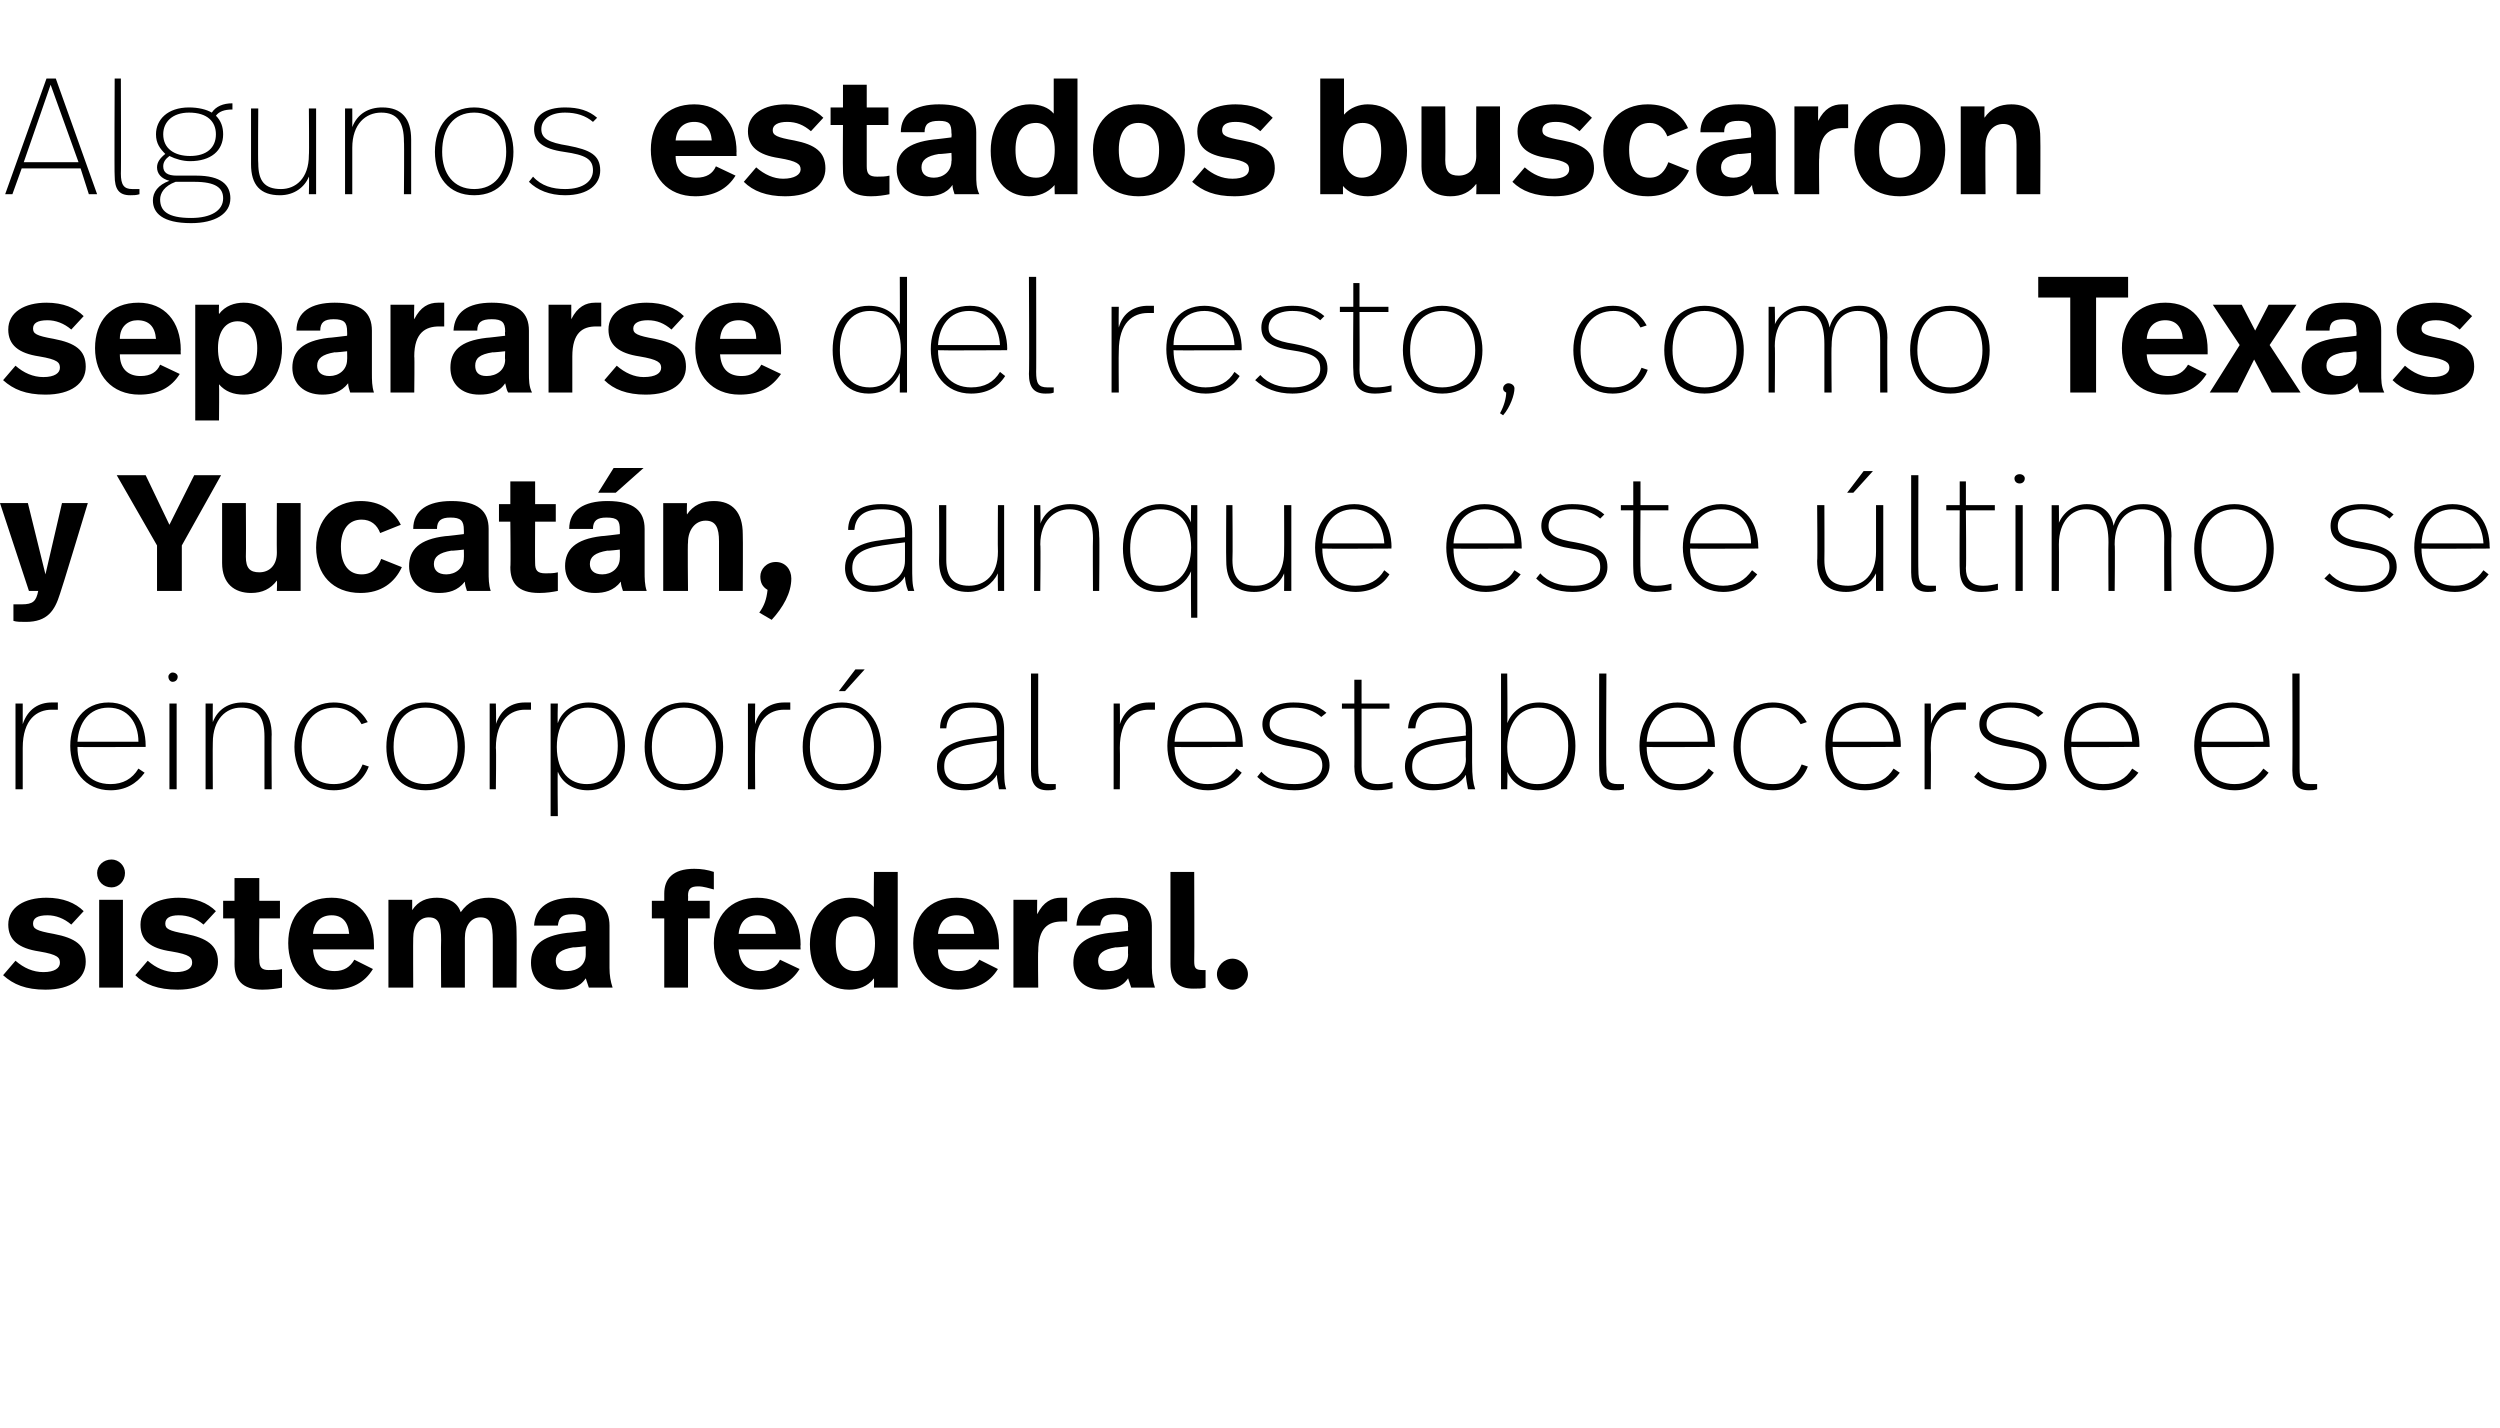 <?xml version="1.0" standalone="no"?><!DOCTYPE svg PUBLIC "-//W3C//DTD SVG 1.1//EN" "http://www.w3.org/Graphics/SVG/1.1/DTD/svg11.dtd"><svg xmlns="http://www.w3.org/2000/svg" version="1.1" width="242px" height="138.2px" viewBox="0 -6 242 138.2" style="top:-6px"><desc>Algunos estados buscaron separarse del resto, como Texas y Yucatán, aunque este último se reincorporó al restablecers</desc><defs/><g id="Polygon7465"><path d="m8.1 82.2l-1.2 1.3c-.7-.6-1.5-.9-2.3-.9c-1 0-1.4.3-1.4.8c0 .5.3.7 2 1c2.1.4 3.1 1.1 3.1 2.7c0 1.6-1.4 2.7-3.9 2.7c-1.9 0-3.1-.5-4.1-1.4L1.5 87c.8.7 1.7 1.1 2.7 1.1c1.1 0 1.6-.4 1.6-.9c0-.5-.2-.8-2-1.1c-2-.3-3-1.1-3-2.6c0-1.7 1.6-2.6 3.7-2.6c1.6 0 2.8.5 3.6 1.3zm4-3.7c0 .8-.6 1.4-1.3 1.4c-.8 0-1.4-.6-1.4-1.4c0-.7.6-1.3 1.4-1.3c.7 0 1.3.6 1.3 1.3zm-.2 11.1H9.6v-8.5h2.3v8.5zm9-7.4l-1.2 1.3c-.7-.6-1.5-.9-2.4-.9c-.9 0-1.3.3-1.3.8c0 .5.3.7 2 1c2 .4 3.1 1.1 3.1 2.7c0 1.6-1.4 2.7-3.9 2.7c-1.9 0-3.2-.5-4.1-1.4l1.2-1.4c.8.7 1.7 1.1 2.7 1.1c1.1 0 1.6-.4 1.6-.9c0-.5-.2-.8-2-1.1c-2.1-.3-3-1.1-3-2.6c0-1.7 1.6-2.6 3.7-2.6c1.6 0 2.8.5 3.6 1.3zm4.2-1h2v1.7h-2s-.04 4 0 4c0 .7.2 1 .9 1c.5 0 .9 0 1.3-.1v1.8c-.5.1-1.2.2-1.9.2c-2 0-2.7-1-2.7-2.5c.02-.04 0-4.4 0-4.4h-1.1v-1.7h1.1V79h2.4v2.2zm11.1 4.3v.4h-5.9c.1 1.4.8 2.1 2.1 2.1c.9 0 1.5-.4 1.9-1.1l1.8.9c-.8 1.3-2 2-3.9 2c-2.7 0-4.3-1.9-4.3-4.5c0-2.6 1.5-4.4 4.2-4.4c2.6 0 4.1 1.8 4.1 4.6zm-5.9-1.1h3.5c-.1-1.2-.7-1.8-1.7-1.8c-1 0-1.7.6-1.8 1.8zm19.7-.3c.03.03 0 5.5 0 5.5h-2.3V85c0-1.5-.2-2.2-1.2-2.2c-.9 0-1.5.8-1.5 2v4.8h-2.3s-.03-4.62 0-4.6c0-1.5-.2-2.2-1.2-2.2c-.9 0-1.5.8-1.5 2c-.02.05 0 4.8 0 4.8h-2.4v-8.5h2.3v1c.6-.9 1.4-1.2 2.4-1.2c1.2 0 2 .5 2.3 1.4c.7-1 1.6-1.4 2.7-1.4c1.8 0 2.7 1.1 2.7 3.2zm9-.5v4.1c0 .7.1 1.3.3 1.9H57l-.3-.9c-.6.9-1.5 1.1-2.5 1.1c-1.8 0-2.8-1.1-2.8-2.6c0-1.6 1-2.6 3.5-2.9c.01.02 1.8-.2 1.8-.2v-.4c0-.9-.3-1.2-1.3-1.2c-1 0-1.3.3-1.4 1.1h-2.3c.1-1.8 1.5-2.7 3.8-2.7c2.5 0 3.5 1 3.5 2.7zm-3.5 2.1c-1.2.2-1.7.6-1.7 1.3c0 .6.3 1 1.1 1c1 0 1.8-.6 1.8-1.6v-.8s-1.21.14-1.2.1zm13.6-7.3v1.7c-.4-.1-1-.3-1.5-.3c-.7 0-1 .2-1 .9c.02-.04 0 .5 0 .5h2.1v1.7h-2.1v6.7h-2.3v-6.7h-1.2v-1.7h1.2v-.7c0-1.4.8-2.4 2.9-2.4c.7 0 1.3.1 1.9.3zm8.4 7.1c-.04-.04 0 .4 0 .4h-6c.1 1.4.9 2.1 2.1 2.1c.9 0 1.6-.4 1.9-1.1l1.9.9c-.8 1.3-2.1 2-3.9 2c-2.7 0-4.4-1.9-4.4-4.5c0-2.6 1.6-4.4 4.2-4.4c2.6 0 4.2 1.8 4.2 4.6zm-6-1.1h3.6c-.1-1.2-.7-1.8-1.8-1.8c-1 0-1.7.6-1.8 1.8zm15.4 5.2h-2.3s.02-.93 0-.9c-.6.8-1.5 1.1-2.4 1.1c-2.3 0-3.8-1.8-3.8-4.4c0-2.7 1.7-4.5 3.8-4.5c1.1 0 1.8.3 2.4.9c-.04.04 0-3.4 0-3.4h2.3v11.2zm-6-4.3c0 1.8.7 2.7 1.9 2.7c1.2 0 1.9-.9 1.9-2.7c0-1.7-.8-2.6-1.9-2.6c-1.2 0-1.9.9-1.9 2.6zm15.8.2v.4h-5.9c0 1.4.8 2.1 2 2.1c1 0 1.6-.4 2-1.1l1.8.9c-.8 1.3-2.1 2-3.9 2c-2.7 0-4.3-1.9-4.3-4.5c0-2.6 1.5-4.4 4.2-4.4c2.6 0 4.1 1.8 4.1 4.6zm-5.9-1.1h3.5c-.1-1.2-.7-1.8-1.7-1.8c-1 0-1.7.6-1.8 1.8zm12.5-3.5v2.3h-.5c-1.3 0-2.3.6-2.3 2.9c-.04-.02 0 3.5 0 3.5h-2.4v-8.5h2.3s-.02 1.38 0 1.4c.6-1.2 1.4-1.6 2.3-1.6h.6zm8.2 2.7v4.1c0 .7.1 1.3.3 1.9h-2.3l-.3-.9c-.6.9-1.5 1.1-2.5 1.1c-1.8 0-2.8-1.1-2.8-2.6c0-1.6 1-2.6 3.5-2.9c.01.02 1.8-.2 1.8-.2c0 0-.02-.39 0-.4c0-.9-.3-1.2-1.3-1.2c-1 0-1.3.3-1.4 1.1h-2.3c.1-1.8 1.5-2.7 3.8-2.7c2.5 0 3.5 1 3.5 2.7zm-3.5 2.1c-1.2.2-1.7.6-1.7 1.3c0 .6.3 1 1.1 1c1 0 1.8-.6 1.8-1.6c-.02.02 0-.8 0-.8c0 0-1.22.14-1.2.1zm7.6 1.3c0 .7.1.9.8.9h.3v1.7c-.3.1-.7.1-1.2.1c-1.4 0-2.2-.7-2.2-2.4v-8.9h2.3s.03 8.59 0 8.6zm5.2 1.3c0 .8-.7 1.5-1.5 1.5c-.8 0-1.5-.7-1.5-1.5c0-.8.7-1.5 1.5-1.5c.8 0 1.5.7 1.5 1.5z" stroke="none" fill="#000"/></g><g id="Polygon7464"><path d="m5.6 62v.7h-.6c-1.4 0-2.8.9-2.8 3.7v4h-.7v-8.3h.7v2C2.7 62.6 3.8 62 5 62h.6zm8.5 4.2v.1s-6.6.04-6.6 0c0 2.1 1.1 3.6 3.2 3.6c1.2 0 2.1-.5 2.7-1.5l.6.4c-.8 1.1-1.9 1.7-3.3 1.7c-2.5 0-3.9-2-3.9-4.3c0-2.3 1.3-4.2 3.7-4.2c2.4 0 3.6 1.9 3.6 4.2zm-6.6-.4h5.9c0-1.8-1-3.3-2.9-3.3c-1.9 0-2.9 1.5-3 3.3zm9.7-6.3c0 .3-.2.5-.5.5c-.2 0-.4-.2-.4-.5c0-.2.2-.4.4-.4c.3 0 .5.2.5.4zm-.1 10.9h-.7v-8.3h.7v8.3zm9.2-5.3c-.03-.03 0 5.3 0 5.3h-.7v-5.1c0-1.8-.6-2.8-2.3-2.8c-1.4 0-2.7 1.1-2.7 3.4c-.02-.01 0 4.5 0 4.5h-.7v-8.3h.7s-.02 1.77 0 1.8c.5-1.3 1.6-1.9 2.9-1.9c1.8 0 2.8 1.1 2.8 3.1zm9.3-1.2l-.6.2c-.5-.9-1.4-1.6-2.6-1.6c-2 0-3.2 1.5-3.2 3.8c0 2.1 1.1 3.6 3.1 3.6c1.6 0 2.4-.9 2.8-1.9l.6.2c-.5 1.3-1.6 2.3-3.4 2.3c-2.4 0-3.8-1.9-3.8-4.2c0-2.5 1.5-4.3 3.8-4.3c1.6 0 2.7.8 3.3 1.9zm9.4 2.4c0 2.4-1.3 4.2-3.8 4.2c-2.5 0-3.8-1.8-3.8-4.2c0-2.5 1.4-4.3 3.8-4.3c2.4 0 3.8 1.9 3.8 4.3zm-6.9 0c0 2.1 1.1 3.6 3.1 3.6c2 0 3.1-1.5 3.1-3.6c0-2.2-1.1-3.8-3.1-3.8c-2 0-3.1 1.5-3.1 3.8zM51.4 62v.7h-.6c-1.3 0-2.8.9-2.8 3.7c.05.03 0 4 0 4h-.6v-8.3h.6s.05 2.01 0 2c.5-1.5 1.6-2.1 2.8-2.1h.6zm9.1 4.2c0 2.5-1.3 4.3-3.6 4.3c-1.5 0-2.5-.8-2.9-1.8c-.05-.03 0 4.3 0 4.3h-.7V62.1h.7s-.05 1.88 0 1.9c.3-1 1.4-2 3-2c2.2 0 3.5 1.7 3.5 4.2zm-6.6.1c0 2.5 1.3 3.6 2.9 3.6c1.9 0 3-1.5 3-3.7c0-2.2-1-3.7-2.9-3.7c-1.7 0-3 1.4-3 3.8zm16.1 0c0 2.4-1.3 4.2-3.8 4.2c-2.4 0-3.8-1.8-3.8-4.2c0-2.5 1.4-4.3 3.8-4.3c2.4 0 3.8 1.9 3.8 4.3zm-6.9 0c0 2.1 1.1 3.6 3.1 3.6c2.1 0 3.1-1.5 3.1-3.6c0-2.2-1.1-3.8-3.1-3.8c-1.9 0-3.1 1.5-3.1 3.8zM76.5 62v.7h-.6c-1.4 0-2.8.9-2.8 3.7c-.03.03 0 4 0 4h-.7v-8.3h.7s-.03 2.01 0 2c.4-1.5 1.6-2.1 2.8-2.1h.6zm5.3-1.1h-.6l1.6-2.1h.9l-1.9 2.1zm3.5 5.4c0 2.4-1.3 4.2-3.8 4.2c-2.5 0-3.8-1.8-3.8-4.2c0-2.5 1.4-4.3 3.8-4.3c2.4 0 3.8 1.9 3.8 4.3zm-6.9 0c0 2.1 1.1 3.6 3.1 3.6c2 0 3.1-1.5 3.1-3.6c0-2.2-1.1-3.8-3.1-3.8c-2 0-3.1 1.5-3.1 3.8zm18.8-1.6v3.1c0 1.4 0 2 .2 2.6h-.7c-.1-.5-.2-1.1-.2-1.4c-.4.7-1.4 1.5-3.1 1.5c-1.9 0-2.7-1-2.7-2.3c0-1.5 1-2.4 3.4-2.7c-.01-.03 2.4-.3 2.4-.3v-.4c0-1.5-.4-2.3-2.4-2.3c-1.8 0-2.4.9-2.5 2h-.6c0-1.5 1-2.5 3.2-2.5c2.4 0 3 1 3 2.7zM94.3 66c-2.1.3-2.9.9-2.9 2.2c0 1 .6 1.7 2.1 1.7c1.8 0 3-1 3-2.4c-.01-.01 0-1.8 0-1.8c0 0-2.21.28-2.2.3zm6.2 2.4c0 1.1.2 1.5 1.1 1.5h.6v.5c-.3.1-.5.1-.8.1c-1.1 0-1.6-.6-1.6-1.9v-9.4h.7s-.02 9.25 0 9.2zm11.3-6.4v.7h-.6c-1.4 0-2.8.9-2.8 3.7c.03.03 0 4 0 4h-.6v-8.3h.6s.03 2.01 0 2c.5-1.5 1.6-2.1 2.8-2.1h.6zm8.5 4.2c.03-.04 0 .1 0 .1c0 0-6.57.04-6.6 0c0 2.1 1.2 3.6 3.2 3.6c1.2 0 2.1-.5 2.8-1.5l.5.4c-.8 1.1-1.9 1.7-3.3 1.7c-2.5 0-3.9-2-3.9-4.3c0-2.3 1.3-4.2 3.7-4.2c2.4 0 3.6 1.9 3.6 4.2zm-6.6-.4h5.9c0-1.8-1-3.3-2.9-3.3c-1.9 0-2.9 1.5-3 3.3zm14.7-2.8l-.5.4c-.7-.6-1.5-.9-2.7-.9c-1.5 0-2.3.7-2.3 1.6c0 .9.7 1.3 2.6 1.6c2.1.4 3.2.9 3.2 2.4c0 1.3-1.2 2.4-3.4 2.4c-1.5 0-2.8-.5-3.6-1.3l.4-.5c.8.9 1.9 1.2 3.2 1.2c1.8 0 2.7-.8 2.7-1.8c0-1.1-.8-1.5-2.8-1.8c-2.1-.3-3-1-3-2.2c0-1.3 1.2-2.1 3-2.1c1.4 0 2.4.3 3.2 1zm3.4-.9h2.7v.5h-2.7v5.6c0 1 .3 1.7 1.6 1.7c.5 0 1-.1 1.4-.2v.6c-.4.1-.9.2-1.5.2c-1.7 0-2.2-1-2.2-2.3c.02.04 0-5.6 0-5.6h-1.2v-.5h1.2v-2.3h.7v2.3zm10.7 2.6v3.1c0 1.4.1 2 .3 2.6h-.7c-.1-.5-.2-1.1-.2-1.4c-.4.7-1.4 1.5-3.2 1.5c-1.8 0-2.7-1-2.7-2.3c0-1.5 1.1-2.4 3.5-2.7c-.03-.03 2.4-.3 2.4-.3c0 0-.03-.42 0-.4c0-1.5-.4-2.3-2.4-2.3c-1.8 0-2.4.9-2.5 2h-.7c.1-1.5 1.1-2.5 3.2-2.5c2.4 0 3 1 3 2.7zm-2.8 1.3c-2.1.3-3 .9-3 2.2c0 1 .6 1.7 2.2 1.7c1.8 0 3-1 3-2.4c-.03-.01 0-1.8 0-1.8c0 0-2.24.28-2.2.3zm6.2-2c.4-1 1.4-2 3.1-2c2.2 0 3.5 1.7 3.5 4.2c0 2.5-1.3 4.3-3.6 4.3c-1.7 0-2.6-.9-3-1.8c.05-.04 0 1.7 0 1.7h-.6V59.2h.6s.05 4.8 0 4.8zm0 2.3c0 2.5 1.3 3.6 2.9 3.6c1.9 0 3-1.5 3-3.7c0-2.2-1-3.7-2.9-3.7c-1.8 0-3 1.5-3 3.8zm9.6 2.1c0 1.1.2 1.5 1.1 1.5h.6v.5c-.3.1-.5.1-.9.1c-1.1 0-1.5-.6-1.5-1.9c-.02-.04 0-9.4 0-9.4h.7s-.05 9.25 0 9.2zm10.5-2.2c.03-.04 0 .1 0 .1c0 0-6.58.04-6.6 0c0 2.1 1.2 3.6 3.2 3.6c1.2 0 2.1-.5 2.8-1.5l.5.4c-.8 1.1-1.9 1.7-3.3 1.7c-2.5 0-3.9-2-3.9-4.3c0-2.3 1.3-4.2 3.7-4.2c2.4 0 3.6 1.9 3.6 4.2zm-6.6-.4h5.9c0-1.8-1-3.3-2.9-3.3c-1.9 0-2.9 1.5-3 3.3zm15.5-1.9l-.6.2c-.5-.9-1.4-1.6-2.6-1.6c-2 0-3.2 1.5-3.2 3.8c0 2.1 1.1 3.6 3.1 3.6c1.6 0 2.4-.9 2.8-1.9l.6.2c-.5 1.3-1.6 2.3-3.4 2.3c-2.4 0-3.8-1.9-3.8-4.2c0-2.5 1.5-4.3 3.8-4.3c1.6 0 2.7.8 3.3 1.9zm9.1 2.3c-.02-.04 0 .1 0 .1c0 0-6.63.04-6.6 0c0 2.1 1.1 3.6 3.1 3.6c1.3 0 2.2-.5 2.8-1.5l.6.4c-.8 1.1-1.9 1.7-3.4 1.7c-2.5 0-3.8-2-3.8-4.3c0-2.3 1.2-4.2 3.7-4.2c2.3 0 3.6 1.9 3.6 4.2zm-6.6-.4h5.9c-.1-1.8-1-3.3-2.9-3.3c-2 0-3 1.5-3 3.3zm12.9-3.8v.7h-.6c-1.4 0-2.8.9-2.8 3.7c.04.03 0 4 0 4h-.6v-8.3h.6s.04 2.01 0 2c.5-1.5 1.6-2.1 2.8-2.1h.6zm7.5 1l-.5.4c-.7-.6-1.6-.9-2.7-.9c-1.5 0-2.3.7-2.3 1.6c0 .9.7 1.3 2.6 1.6c2.1.4 3.2.9 3.2 2.4c0 1.3-1.2 2.4-3.4 2.4c-1.6 0-2.8-.5-3.6-1.3l.4-.5c.8.9 1.9 1.2 3.2 1.2c1.8 0 2.7-.8 2.7-1.8c0-1.1-.8-1.5-2.8-1.8c-2.1-.3-3-1-3-2.2c0-1.3 1.2-2.1 3-2.1c1.4 0 2.4.3 3.2 1zm9.3 3.2c-.02-.04 0 .1 0 .1c0 0-6.62.04-6.6 0c0 2.1 1.1 3.6 3.1 3.6c1.3 0 2.2-.5 2.8-1.5l.6.4c-.8 1.1-1.9 1.7-3.4 1.7c-2.5 0-3.8-2-3.8-4.3c0-2.3 1.2-4.2 3.7-4.2c2.4 0 3.6 1.9 3.6 4.2zm-6.6-.4h5.9c-.1-1.8-1-3.3-2.9-3.3c-2 0-3 1.5-3 3.3zm19.2.4c.04-.04 0 .1 0 .1c0 0-6.57.04-6.6 0c0 2.1 1.2 3.6 3.2 3.6c1.2 0 2.1-.5 2.8-1.5l.5.4c-.8 1.1-1.9 1.7-3.3 1.7c-2.5 0-3.9-2-3.9-4.3c0-2.3 1.3-4.2 3.7-4.2c2.4 0 3.6 1.9 3.6 4.2zm-6.6-.4h6c-.1-1.8-1.1-3.3-3-3.3c-1.9 0-2.9 1.5-3 3.3zm9.5 2.6c0 1.1.2 1.5 1.1 1.5h.6v.5c-.3.1-.5.1-.8.1c-1.1 0-1.6-.6-1.6-1.9c.03-.04 0-9.4 0-9.4h.7v9.2z" stroke="none" fill="#000"/></g><g id="Polygon7463"><path d="m5.8 51.5c-.5 1.6-1.2 2.7-3.3 2.7c-.5 0-.9 0-1.2-.1v-1.6h.8c1.1 0 1.4-.3 1.6-1.3h-.9L0 42.7h2.7l1.7 6.9L6 42.7h2.5s-2.66 8.8-2.7 8.8zm11.8-4.7v4.4h-2.4v-4.4L11.3 40h2.8l2.3 4.8l2.4-4.8h2.6l-3.8 6.8zm11.5 4.4h-2.3s.04-1.01 0-1c-.6.8-1.4 1.2-2.5 1.2c-1.6 0-2.8-.9-2.8-2.9v-5.8h2.3s.03 5.22 0 5.2c0 1.1.4 1.5 1.3 1.5c1 0 1.7-.7 1.7-1.9c-.02-.01 0-4.8 0-4.8h2.3v8.5zm9.7-6.4l-2 .8c-.3-.8-.9-1.3-1.8-1.3c-1.2 0-2 .9-2 2.6c0 1.8.8 2.7 2 2.7c1.1 0 1.6-.7 1.9-1.5l2 .8c-.7 1.5-2 2.5-4 2.5c-2.7 0-4.3-1.8-4.3-4.4c0-2.7 1.7-4.5 4.3-4.5c1.9 0 3.2.9 3.9 2.3zm8.5.4v4.1c0 .7 0 1.3.2 1.9h-2.3c-.1-.3-.2-.6-.2-.9c-.7.9-1.6 1.1-2.5 1.1c-1.8 0-2.9-1.1-2.9-2.6c0-1.6 1-2.6 3.5-2.9c.04.02 1.8-.2 1.8-.2c0 0 .02-.39 0-.4c0-.9-.3-1.2-1.3-1.2c-.9 0-1.3.3-1.3 1.1H40c0-1.8 1.4-2.7 3.7-2.7c2.6 0 3.6 1 3.6 2.7zm-3.6 2.1c-1.2.2-1.7.6-1.7 1.3c0 .6.4 1 1.2 1c.9 0 1.7-.6 1.7-1.6c.02.02 0-.8 0-.8c0 0-1.18.14-1.2.1zm8.1-4.5h2v1.7h-2s-.02 4 0 4c0 .7.2 1 1 1c.4 0 .8 0 1.2-.1v1.8c-.5.1-1.1.2-1.8.2c-2.1 0-2.8-1-2.8-2.5c.05-.04 0-4.4 0-4.4h-1.1v-1.7h1.1v-2.2h2.4v2.2zm7.8-1.1h-1.7l1.5-2.4h2.9l-2.7 2.4zm2.8 3.5v4.1c0 .7 0 1.3.2 1.9h-2.3c-.1-.3-.2-.6-.2-.9c-.7.9-1.6 1.1-2.5 1.1c-1.8 0-2.9-1.1-2.9-2.6c0-1.6 1-2.6 3.5-2.9c.05.02 1.8-.2 1.8-.2c0 0 .02-.39 0-.4c0-.9-.2-1.2-1.3-1.2c-.9 0-1.3.3-1.3 1.1h-2.3c0-1.8 1.4-2.7 3.7-2.7c2.6 0 3.6 1 3.6 2.7zm-3.6 2.1c-1.2.2-1.7.6-1.7 1.3c0 .6.4 1 1.2 1c.9 0 1.7-.6 1.7-1.6c.02.02 0-.8 0-.8c0 0-1.18.14-1.2.1zm13.1-1.6c.03 0 0 5.5 0 5.5h-2.3v-4.8c0-1.3-.3-2-1.3-2c-1 0-1.7.9-1.7 2.1c-.05.01 0 4.7 0 4.7h-2.4v-8.5h2.3s-.03 1.12 0 1.1c.6-.9 1.5-1.3 2.6-1.3c1.8 0 2.8 1.1 2.8 3.2zm4.7 4.3c0 1.4-.8 2.8-1.9 4l-1.2-.7c.5-.7.7-1.3.8-2.2c-.5-.3-.7-.7-.7-1.3c0-.7.6-1.4 1.5-1.4c.9 0 1.5.7 1.5 1.6zm11.7-4.5v3.1c0 1.4 0 2 .2 2.6h-.6c-.2-.5-.3-1.1-.3-1.4c-.4.7-1.4 1.5-3.1 1.5c-1.8 0-2.7-1-2.7-2.3c0-1.5 1-2.4 3.4-2.7c.01-.03 2.4-.3 2.4-.3v-.4c0-1.5-.3-2.3-2.3-2.3c-1.9 0-2.5.9-2.6 2h-.6c0-1.5 1-2.5 3.2-2.5c2.4 0 3 1 3 2.7zm-2.9 1.3c-2 .3-2.9.9-2.9 2.2c0 1 .6 1.7 2.1 1.7c1.8 0 3-1 3-2.4c.01-.01 0-1.8 0-1.8c0 0-2.19.28-2.2.3zm11.8 4.4h-.6s-.03-1.71 0-1.7c-.5 1-1.5 1.8-2.9 1.8c-1.8 0-2.8-1-2.8-3c.03 0 0-5.4 0-5.4h.7v5.3c0 1.7.7 2.5 2.2 2.5c1.5 0 2.8-1 2.8-3.3c-.03.01 0-4.5 0-4.5h.6v8.3zm9.2-5.3c.05-.03 0 5.3 0 5.3h-.6s-.03-5.1 0-5.1c0-1.8-.7-2.8-2.3-2.8c-1.4 0-2.8 1.1-2.8 3.4c.05-.01 0 4.5 0 4.5h-.6v-8.3h.6s.05 1.77 0 1.8c.5-1.3 1.6-1.9 2.9-1.9c1.9 0 2.8 1.1 2.8 3.1zm8.9-1.3c-.04.04 0-1.7 0-1.7h.6v10.9h-.6s-.04-4.5 0-4.5c-.4.9-1.4 2-3.1 2c-2.3 0-3.5-1.8-3.5-4.2c0-2.5 1.3-4.3 3.6-4.3c1.6 0 2.6.8 3 1.8zm-5.9 2.5c0 2.1.9 3.6 2.9 3.6c1.7 0 3-1.4 3-3.7c0-2.5-1.2-3.7-3-3.7c-1.9 0-2.9 1.6-2.9 3.8zm15.6 4.1h-.7s.02-1.71 0-1.7c-.4 1-1.4 1.8-2.9 1.8c-1.8 0-2.7-1-2.7-3c-.03 0 0-5.4 0-5.4h.6s.04 5.26 0 5.3c0 1.7.7 2.5 2.3 2.5c1.4 0 2.7-1 2.7-3.3c.02.01 0-4.5 0-4.5h.7v8.3zm9.7-4.2c-.05-.04 0 .1 0 .1c0 0-6.65.04-6.7 0c0 2.1 1.2 3.6 3.2 3.6c1.3 0 2.2-.5 2.8-1.5l.5.4c-.7 1.1-1.8 1.7-3.3 1.7c-2.5 0-3.9-2-3.9-4.3c0-2.3 1.3-4.2 3.8-4.2c2.3 0 3.6 1.9 3.6 4.2zm-6.7-.4h6c-.1-1.8-1.1-3.3-3-3.3c-1.9 0-2.9 1.5-3 3.3zm19.3.4v.1s-6.61.04-6.6 0c0 2.1 1.1 3.6 3.2 3.6c1.2 0 2.1-.5 2.7-1.5l.6.4c-.8 1.1-1.9 1.7-3.4 1.7c-2.5 0-3.8-2-3.8-4.3c0-2.3 1.3-4.2 3.7-4.2c2.4 0 3.6 1.9 3.6 4.2zm-6.6-.4h5.9c0-1.8-1-3.3-2.9-3.3c-1.9 0-2.9 1.5-3 3.3zm14.6-2.8l-.4.4c-.7-.6-1.6-.9-2.7-.9c-1.5 0-2.3.7-2.3 1.6c0 .9.7 1.3 2.6 1.6c2.1.4 3.1.9 3.1 2.4c0 1.3-1.1 2.4-3.4 2.4c-1.5 0-2.7-.5-3.5-1.3l.4-.5c.8.9 1.9 1.2 3.1 1.2c1.9 0 2.7-.8 2.7-1.8c0-1.1-.7-1.5-2.8-1.8c-2-.3-2.9-1-2.9-2.2c0-1.3 1.1-2.1 3-2.1c1.4 0 2.3.3 3.1 1zm3.5-.9h2.7v.5h-2.7s-.04 5.56 0 5.6c0 1 .3 1.7 1.6 1.7c.5 0 1-.1 1.4-.2v.6c-.4.1-1 .2-1.6.2c-1.7 0-2.1-1-2.1-2.3c-.02.04 0-5.6 0-5.6h-1.2v-.5h1.2v-2.3h.7v2.3zm11.4 4.1c.03-.04 0 .1 0 .1c0 0-6.58.04-6.6 0c0 2.1 1.2 3.6 3.2 3.6c1.2 0 2.1-.5 2.8-1.5l.5.4c-.8 1.1-1.9 1.7-3.3 1.7c-2.5 0-3.9-2-3.9-4.3c0-2.3 1.3-4.2 3.7-4.2c2.4 0 3.6 1.9 3.6 4.2zm-6.6-.4h5.9c0-1.8-1-3.3-2.9-3.3c-1.9 0-2.9 1.5-3 3.3zm15.8-4.9h-.6l1.6-2.1h.9l-1.9 2.1zm2.9 9.5h-.7s-.01-1.71 0-1.7c-.5 1-1.5 1.8-2.9 1.8c-1.8 0-2.8-1-2.8-3c.05 0 0-5.4 0-5.4h.7s.02 5.26 0 5.3c0 1.7.7 2.5 2.3 2.5c1.4 0 2.7-1 2.7-3.3v-4.5h.7v8.3zm3.4-2c0 1.1.2 1.5 1.1 1.5h.6v.5c-.3.1-.5.1-.8.1c-1.1 0-1.6-.6-1.6-1.9V40h.7s-.03 9.25 0 9.2zm4.6-6.3h2.8v.5h-2.8s.05 5.56 0 5.6c0 1 .4 1.7 1.7 1.7c.5 0 1-.1 1.4-.2v.6c-.4.1-1 .2-1.6.2c-1.7 0-2.1-1-2.1-2.3c-.03.04 0-5.6 0-5.6h-1.3v-.5h1.3v-2.3h.6v2.3zm5.7-2.6c0 .3-.2.5-.5.5c-.3 0-.5-.2-.5-.5c0-.2.2-.4.5-.4c.3 0 .5.2.5.4zm-.2 10.9h-.7v-8.3h.7v8.3zm14.4-5.3c-.05-.03 0 5.3 0 5.3h-.7s-.02-4.96 0-5c0-1.9-.6-2.9-2.2-2.9c-1.4 0-2.6 1.1-2.6 3.4c.05.02 0 4.5 0 4.5h-.6s-.03-4.72 0-4.7c0-2.1-.6-3.2-2.2-3.2c-1.3 0-2.6 1.1-2.6 3.4c.02.02 0 4.5 0 4.5h-.7v-8.3h.7s.02 1.71 0 1.7c.5-1.1 1.5-1.8 2.7-1.8c1.6 0 2.4.9 2.6 2.1c.4-1.5 1.5-2.1 2.9-2.1c1.8 0 2.7 1.1 2.7 3.1zm9.9 1.2c0 2.4-1.4 4.2-3.8 4.2c-2.5 0-3.9-1.8-3.9-4.2c0-2.5 1.4-4.3 3.9-4.3c2.3 0 3.8 1.9 3.8 4.3zm-7 0c0 2.1 1.1 3.6 3.2 3.6c2 0 3.1-1.5 3.1-3.6c0-2.2-1.2-3.8-3.1-3.8c-2 0-3.2 1.5-3.2 3.8zm18.6-3.3l-.4.4c-.7-.6-1.6-.9-2.7-.9c-1.5 0-2.3.7-2.3 1.6c0 .9.6 1.3 2.5 1.6c2.1.4 3.2.9 3.2 2.4c0 1.3-1.2 2.4-3.4 2.4c-1.5 0-2.7-.5-3.6-1.3l.5-.5c.8.9 1.9 1.2 3.1 1.2c1.8 0 2.7-.8 2.7-1.8c0-1.1-.7-1.5-2.8-1.8c-2.1-.3-2.9-1-2.9-2.2c0-1.3 1.1-2.1 3-2.1c1.3 0 2.3.3 3.1 1zM241 47c.04-.04 0 .1 0 .1c0 0-6.57.04-6.6 0c0 2.1 1.2 3.6 3.2 3.6c1.2 0 2.1-.5 2.8-1.5l.5.4c-.8 1.1-1.9 1.7-3.3 1.7c-2.5 0-3.9-2-3.9-4.3c0-2.3 1.3-4.2 3.7-4.2c2.4 0 3.6 1.9 3.6 4.2zm-6.6-.4h6c-.1-1.8-1.1-3.3-3-3.3c-1.9 0-2.9 1.5-3 3.3z" stroke="none" fill="#000"/></g><g id="Polygon7462"><path d="m8.1 24.6l-1.2 1.3c-.7-.6-1.5-.9-2.3-.9c-1 0-1.4.3-1.4.8c0 .5.3.7 2 1c2.1.4 3.1 1.1 3.1 2.7c0 1.6-1.4 2.7-3.9 2.7c-1.9 0-3.1-.5-4.1-1.4l1.2-1.4c.8.7 1.7 1.1 2.7 1.1c1.1 0 1.6-.4 1.6-.9c0-.5-.2-.8-2-1.1c-2-.3-3-1.1-3-2.6c0-1.7 1.6-2.6 3.7-2.6c1.6 0 2.8.5 3.6 1.3zm9.4 3.3c-.03-.04 0 .4 0 .4h-5.9c0 1.4.8 2.1 2 2.1c1 0 1.6-.4 1.9-1.1l1.9.9c-.8 1.3-2.1 2-3.9 2c-2.7 0-4.3-1.9-4.3-4.5c0-2.6 1.5-4.4 4.2-4.4c2.5 0 4.1 1.8 4.1 4.6zm-5.9-1.1h3.5c-.1-1.2-.7-1.8-1.8-1.8c-.9 0-1.7.6-1.7 1.8zm15.7.9c0 2.7-1.5 4.5-3.7 4.5c-1 0-1.8-.3-2.4-1c.03.03 0 3.5 0 3.5h-2.3V23.5h2.3s-.03.9 0 .9c.6-.8 1.5-1.1 2.4-1.1c2.2 0 3.7 1.8 3.7 4.4zm-6.2 0c0 1.9.8 2.7 1.9 2.7c1.1 0 1.9-.9 1.9-2.7c0-1.6-.7-2.6-1.9-2.6c-1.1 0-1.9.9-1.9 2.6zM36 26v4.1c0 .7 0 1.3.2 1.9h-2.3c-.1-.3-.2-.6-.2-.9c-.7.9-1.6 1.1-2.5 1.1c-1.8 0-2.9-1.1-2.9-2.6c0-1.6 1-2.6 3.5-2.9c.04.02 1.8-.2 1.8-.2c0 0 .02-.39 0-.4c0-.9-.3-1.2-1.3-1.2c-.9 0-1.3.3-1.3 1.1h-2.3c0-1.8 1.4-2.7 3.7-2.7c2.6 0 3.6 1 3.6 2.7zm-3.6 2.1c-1.2.2-1.7.6-1.7 1.3c0 .6.4 1 1.2 1c.9 0 1.7-.6 1.7-1.6c.02.02 0-.8 0-.8c0 0-1.18.14-1.2.1zM43 23.3v2.3h-.5c-1.3 0-2.4.6-2.4 2.9c.04-.02 0 3.5 0 3.5h-2.3v-8.5h2.3s-.04 1.38 0 1.4c.6-1.2 1.4-1.6 2.3-1.6h.6zm8.2 2.7v4.1c0 .7 0 1.3.3 1.9h-2.3c-.2-.3-.2-.6-.3-.9c-.6.9-1.5 1.1-2.5 1.1c-1.8 0-2.8-1.1-2.8-2.6c0-1.6.9-2.6 3.5-2.9c-.01.02 1.8-.2 1.8-.2c0 0-.04-.39 0-.4c0-.9-.3-1.2-1.3-1.2c-1 0-1.4.3-1.4 1.1h-2.3c.1-1.8 1.4-2.7 3.7-2.7c2.6 0 3.6 1 3.6 2.7zm-3.5 2.1c-1.3.2-1.7.6-1.7 1.3c0 .6.3 1 1.1 1c1 0 1.8-.6 1.8-1.6c-.04.02 0-.8 0-.8c0 0-1.24.14-1.2.1zm10.5-4.8v2.3h-.5c-1.3 0-2.3.6-2.3 2.9v3.5h-2.3v-8.5h2.2v1.4c.6-1.2 1.4-1.6 2.3-1.6h.6zm8 1.3L65 25.9c-.7-.6-1.4-.9-2.3-.9c-.9 0-1.4.3-1.4.8c0 .5.4.7 2.1 1c2 .4 3 1.1 3 2.7c0 1.6-1.4 2.7-3.9 2.7c-1.8 0-3.1-.5-4-1.4l1.2-1.4c.8.7 1.7 1.1 2.6 1.1c1.2 0 1.7-.4 1.7-.9c0-.5-.3-.8-2.1-1.1c-2-.3-3-1.1-3-2.6c0-1.7 1.6-2.6 3.7-2.6c1.6 0 2.8.5 3.6 1.3zm9.4 3.3c.02-.04 0 .4 0 .4h-5.9c.1 1.4.8 2.1 2.1 2.1c.9 0 1.5-.4 1.9-1.1l1.9.9c-.9 1.3-2.1 2-4 2c-2.7 0-4.3-1.9-4.3-4.5c0-2.6 1.5-4.4 4.2-4.4c2.6 0 4.1 1.8 4.1 4.6zm-5.9-1.1h3.5c0-1.2-.7-1.8-1.7-1.8c-1 0-1.7.6-1.8 1.8zM87.8 32h-.7s.02-1.89 0-1.9c-.4.9-1.3 2-3 2c-2.3 0-3.5-1.8-3.5-4.2c0-2.5 1.2-4.3 3.5-4.3c1.6 0 2.6.8 3 1.8c.02.04 0-4.6 0-4.6h.7V32zm-6.5-4.1c0 2.1.9 3.6 2.9 3.6c1.7 0 3-1.4 3-3.7c0-2.5-1.3-3.7-3-3.7c-1.9 0-2.9 1.6-2.9 3.8zm16.2-.1c-.04-.04 0 .1 0 .1c0 0-6.65.04-6.7 0c0 2.1 1.2 3.6 3.2 3.6c1.3 0 2.2-.5 2.8-1.5l.5.4c-.7 1.1-1.8 1.7-3.3 1.7c-2.5 0-3.9-2-3.9-4.3c0-2.3 1.3-4.2 3.8-4.2c2.3 0 3.6 1.9 3.6 4.2zm-6.7-.4h6c-.1-1.8-1.1-3.3-3-3.3c-1.9 0-2.9 1.5-3 3.3zm9.5 2.6c0 1.1.2 1.5 1.1 1.5h.6v.5c-.2.1-.5.1-.8.1c-1.1 0-1.6-.6-1.6-1.9c.05-.04 0-9.4 0-9.4h.7s.02 9.25 0 9.2zm11.4-6.4v.7h-.6c-1.4 0-2.8.9-2.8 3.7c-.03.03 0 4 0 4h-.7v-8.3h.7s-.03 2.01 0 2c.4-1.5 1.6-2.1 2.8-2.1h.6zm8.5 4.2c-.03-.04 0 .1 0 .1c0 0-6.63.04-6.6 0c0 2.1 1.1 3.6 3.1 3.6c1.3 0 2.2-.5 2.8-1.5l.5.4c-.7 1.1-1.8 1.7-3.3 1.7c-2.5 0-3.8-2-3.8-4.3c0-2.3 1.2-4.2 3.7-4.2c2.3 0 3.6 1.9 3.6 4.2zm-6.6-.4h5.9c-.1-1.8-1.1-3.3-2.9-3.3c-2 0-3 1.5-3 3.3zm14.6-2.8l-.4.4c-.7-.6-1.6-.9-2.7-.9c-1.5 0-2.3.7-2.3 1.6c0 .9.6 1.3 2.5 1.6c2.1.4 3.2.9 3.2 2.4c0 1.3-1.2 2.4-3.4 2.4c-1.5 0-2.7-.5-3.6-1.3l.5-.5c.8.9 1.9 1.2 3.1 1.2c1.8 0 2.7-.8 2.7-1.8c0-1.1-.7-1.5-2.8-1.8c-2.1-.3-2.9-1-2.9-2.2c0-1.3 1.1-2.1 3-2.1c1.3 0 2.3.3 3.1 1zm3.4-.9h2.8v.5h-2.8s.03 5.56 0 5.6c0 1 .4 1.7 1.6 1.7c.6 0 1.1-.1 1.5-.2v.6c-.5.1-1 .2-1.6.2c-1.7 0-2.1-1-2.1-2.3c-.04.04 0-5.6 0-5.6h-1.3v-.5h1.3v-2.3h.6v2.3zm11.9 4.2c0 2.4-1.4 4.2-3.9 4.2c-2.4 0-3.8-1.8-3.8-4.2c0-2.5 1.4-4.3 3.8-4.3c2.4 0 3.9 1.9 3.9 4.3zm-7 0c0 2.1 1.1 3.6 3.1 3.6c2.1 0 3.2-1.5 3.2-3.6c0-2.2-1.2-3.8-3.2-3.8c-1.9 0-3.1 1.5-3.1 3.8zm10.1 3.7c0 .6-.4 1.8-1.1 2.6l-.3-.2c.4-.7.6-1.5.6-2c-.2-.1-.3-.2-.3-.4c0-.3.3-.5.5-.5c.3 0 .6.2.6.5zm12.8-6.1l-.6.2c-.5-.9-1.4-1.6-2.6-1.6c-2 0-3.2 1.5-3.2 3.8c0 2.1 1.1 3.6 3.1 3.6c1.6 0 2.4-.9 2.8-1.9l.6.2c-.5 1.3-1.6 2.3-3.4 2.3c-2.5 0-3.8-1.9-3.8-4.2c0-2.5 1.5-4.3 3.8-4.3c1.6 0 2.7.8 3.3 1.9zm9.4 2.4c0 2.4-1.3 4.2-3.8 4.2c-2.5 0-3.9-1.8-3.9-4.2c0-2.5 1.5-4.3 3.9-4.3c2.4 0 3.8 1.9 3.8 4.3zm-6.9 0c0 2.1 1.1 3.6 3.1 3.6c2 0 3.1-1.5 3.1-3.6c0-2.2-1.2-3.8-3.1-3.8c-2 0-3.1 1.5-3.1 3.8zm20.8-1.2c-.03-.03 0 5.3 0 5.3h-.7v-5c0-1.9-.6-2.9-2.2-2.9c-1.4 0-2.5 1.1-2.5 3.4c-.04.02 0 4.5 0 4.5h-.7v-4.7c0-2.1-.6-3.2-2.2-3.2c-1.3 0-2.6 1.1-2.6 3.4c.04.02 0 4.5 0 4.5h-.6v-8.3h.6s.04 1.71 0 1.7c.5-1.1 1.6-1.8 2.8-1.8c1.5 0 2.3.9 2.5 2.1c.4-1.5 1.6-2.1 2.9-2.1c1.8 0 2.7 1.1 2.7 3.1zm9.9 1.2c0 2.4-1.3 4.2-3.8 4.2c-2.5 0-3.9-1.8-3.9-4.2c0-2.5 1.4-4.3 3.9-4.3c2.4 0 3.8 1.9 3.8 4.3zm-7 0c0 2.1 1.1 3.6 3.2 3.6c2 0 3.1-1.5 3.1-3.6c0-2.2-1.2-3.8-3.1-3.8c-2 0-3.2 1.5-3.2 3.8zm20.4-5.1h-3.1v9.2h-2.5v-9.2h-3.1v-2h8.7v2zm7.7 5.1v.4h-5.9c.1 1.4.8 2.1 2.1 2.1c.9 0 1.5-.4 1.9-1.1l1.8.9c-.8 1.3-2 2-3.9 2c-2.7 0-4.3-1.9-4.3-4.5c0-2.6 1.5-4.4 4.2-4.4c2.6 0 4.1 1.8 4.1 4.6zm-5.9-1.1h3.5c-.1-1.2-.7-1.8-1.7-1.8c-1 0-1.7.6-1.8 1.8zm11.9.6l3 4.6h-2.8l-1.7-3.2l-1.6 3.2h-2.7l2.9-4.6l-2.6-3.9h2.8l1.3 2.5l1.3-2.5h2.7l-2.6 3.9zm10.8-1.4v4.1c0 .7 0 1.3.3 1.9h-2.4c-.1-.3-.2-.6-.2-.9c-.6.9-1.6 1.1-2.5 1.1c-1.8 0-2.9-1.1-2.9-2.6c0-1.6 1-2.6 3.6-2.9c-.03.02 1.7-.2 1.7-.2c0 0 .04-.39 0-.4c0-.9-.2-1.2-1.2-1.2c-1 0-1.4.3-1.4 1.1h-2.3c0-1.8 1.4-2.7 3.7-2.7c2.6 0 3.6 1 3.6 2.7zm-3.6 2.1c-1.2.2-1.7.6-1.7 1.3c0 .6.4 1 1.2 1c.9 0 1.7-.6 1.7-1.6c.04.02 0-.8 0-.8c0 0-1.16.14-1.2.1zm12.4-3.5l-1.2 1.3c-.7-.6-1.4-.9-2.3-.9c-.9 0-1.4.3-1.4.8c0 .5.4.7 2.1 1c2 .4 3 1.1 3 2.7c0 1.6-1.4 2.7-3.9 2.7c-1.8 0-3.1-.5-4-1.4l1.2-1.4c.8.7 1.7 1.1 2.6 1.1c1.2 0 1.7-.4 1.7-.9c0-.5-.3-.8-2.1-1.1c-2-.3-3-1.1-3-2.6c0-1.7 1.6-2.6 3.7-2.6c1.6 0 2.8.5 3.6 1.3z" stroke="none" fill="#000"/></g><g id="Polygon7461"><path d="m7.8 10.3H2.1l-.9 2.5h-.7l4-11.2h.9l4 11.2h-.8l-.8-2.5zm-5.5-.6h5.3L4.9 2.2l-2.6 7.5zm9.4 1.1c0 1.1.3 1.5 1.1 1.5h.7v.5c-.3.1-.6.1-.9.1c-1.1 0-1.5-.6-1.5-1.9c-.04-.04 0-9.4 0-9.4h.6s.03 9.25 0 9.2zm10.8-6.2c-.8 0-1.3.2-1.6.6c.5.5.7 1.1.7 1.8c0 1.6-1.2 2.6-3.2 2.6c-.7 0-1.4-.2-2-.5c-.4.3-.6.6-.6 1c0 .6.4.9 1.3.9h1.9c2.4 0 3.3.9 3.3 2.2c0 1.5-1.5 2.4-3.8 2.4c-2.8 0-3.7-1-3.7-2.2c0-.8.5-1.5 1.6-1.9c-.8-.2-1.2-.7-1.2-1.3c0-.5.3-.9.8-1.3c-.5-.5-.9-1-.9-1.9c0-1.4 1.1-2.6 3.2-2.6c.9 0 1.7.2 2.2.5c.4-.6 1.1-.9 2-.9v.6zM15.8 7c0 1.4 1.1 2.1 2.6 2.1c1.6 0 2.5-.8 2.5-2.1c0-1.2-.8-2.1-2.6-2.1c-1.6 0-2.5.9-2.5 2.1zm1.2 4.6c-1.1.4-1.5 1.1-1.5 1.7c0 1.1.7 1.8 3 1.8c1.9 0 3.1-.7 3.1-1.9c0-1-.7-1.6-2.8-1.6H17zm13.6 1.2h-.7s.04-1.71 0-1.7c-.4 1-1.4 1.8-2.8 1.8c-1.9 0-2.8-1-2.8-3V4.5h.7s-.04 5.26 0 5.3c0 1.7.6 2.5 2.2 2.5c1.4 0 2.7-1 2.7-3.3c.04.01 0-4.5 0-4.5h.7v8.3zm9.2-5.3v5.3h-.7s.04-5.1 0-5.1c0-1.8-.6-2.8-2.2-2.8c-1.5 0-2.8 1.1-2.8 3.4v4.5h-.7V4.5h.7s.01 1.77 0 1.8c.5-1.3 1.6-1.9 2.9-1.9c1.9 0 2.8 1.1 2.8 3.1zm9.9 1.2c0 2.4-1.3 4.2-3.8 4.2c-2.5 0-3.8-1.8-3.8-4.2c0-2.5 1.4-4.3 3.8-4.3c2.4 0 3.8 1.9 3.8 4.3zm-6.9 0c0 2.1 1.1 3.6 3.1 3.6c2 0 3.1-1.5 3.1-3.6c0-2.2-1.1-3.8-3.1-3.8c-2 0-3.1 1.5-3.1 3.8zm15-3.3l-.4.4c-.7-.6-1.6-.9-2.7-.9c-1.5 0-2.3.7-2.3 1.6c0 .9.7 1.3 2.6 1.6c2.1.4 3.1.9 3.1 2.4c0 1.3-1.1 2.4-3.4 2.4c-1.5 0-2.7-.5-3.5-1.3l.4-.5c.8.9 1.9 1.2 3.1 1.2c1.8 0 2.7-.8 2.7-1.8c0-1.1-.7-1.5-2.8-1.8c-2.1-.3-2.9-1-2.9-2.2c0-1.3 1.1-2.1 3-2.1c1.3 0 2.3.3 3.1 1zm13.5 3.3c-.02-.04 0 .4 0 .4h-5.9c0 1.4.8 2.1 2 2.1c1 0 1.6-.4 1.9-1.1l1.9.9c-.8 1.3-2.1 2-3.9 2c-2.7 0-4.3-1.9-4.3-4.5c0-2.6 1.5-4.4 4.2-4.4c2.5 0 4.1 1.8 4.1 4.6zm-5.9-1.1h3.5c-.1-1.2-.7-1.8-1.7-1.8c-1 0-1.7.6-1.8 1.8zm14.3-2.2l-1.2 1.3c-.7-.6-1.4-.9-2.3-.9c-.9 0-1.4.3-1.4.8c0 .5.4.7 2.1 1c2 .4 3 1.1 3 2.7c0 1.6-1.4 2.7-3.9 2.7c-1.8 0-3.1-.5-4-1.4l1.2-1.4c.8.7 1.7 1.1 2.6 1.1c1.1 0 1.7-.4 1.7-.9c0-.5-.3-.8-2.1-1.1c-2-.3-3-1.1-3-2.6c0-1.7 1.6-2.6 3.7-2.6c1.6 0 2.8.5 3.6 1.3zm4.2-1h2.1v1.7h-2.1v4c0 .7.2 1 1 1c.4 0 .8 0 1.2-.1v1.8c-.5.1-1.1.2-1.8.2c-2 0-2.7-1-2.7-2.5c-.03-.04 0-4.4 0-4.4h-1.2V4.4h1.2V2.2h2.3v2.2zm10.6 2.4v4.1c0 .7 0 1.3.3 1.9h-2.4c-.1-.3-.2-.6-.2-.9c-.6.9-1.6 1.1-2.5 1.1c-1.8 0-2.9-1.1-2.9-2.6c0-1.6 1-2.6 3.6-2.9c-.03.02 1.7-.2 1.7-.2c0 0 .04-.39 0-.4c0-.9-.2-1.2-1.2-1.2c-1 0-1.4.3-1.4 1.1h-2.3c0-1.8 1.4-2.7 3.7-2.7c2.6 0 3.6 1 3.6 2.7zm-3.6 2.1c-1.2.2-1.7.6-1.7 1.3c0 .6.4 1 1.2 1c.9 0 1.7-.6 1.7-1.6c.04.02 0-.8 0-.8c0 0-1.16.14-1.2.1zm13.4 3.9h-2.2s-.04-.93 0-.9c-.7.8-1.6 1.1-2.5 1.1c-2.3 0-3.7-1.8-3.7-4.4c0-2.7 1.6-4.5 3.8-4.5c1 0 1.8.3 2.3.9V1.6h2.3v11.2zm-6-4.3c0 1.8.7 2.7 2 2.7c1.1 0 1.8-.9 1.8-2.7c0-1.7-.8-2.6-1.8-2.6c-1.3 0-2 .9-2 2.6zm16.4 0c0 2.7-1.7 4.5-4.5 4.5c-2.7 0-4.4-1.8-4.4-4.5c0-2.6 1.7-4.4 4.4-4.4c2.8 0 4.5 1.9 4.5 4.4zm-6.4 0c0 1.8.7 2.7 1.9 2.7c1.3 0 2-.9 2-2.7c0-1.7-.8-2.6-2-2.6c-1.2 0-1.9.9-1.9 2.6zm14.9-3.1L122 6.7c-.7-.6-1.5-.9-2.4-.9c-.9 0-1.3.3-1.3.8c0 .5.3.7 2 1c2.1.4 3.1 1.1 3.1 2.7c0 1.6-1.4 2.7-3.9 2.7c-1.9 0-3.1-.5-4.1-1.4l1.2-1.4c.8.7 1.7 1.1 2.7 1.1c1.1 0 1.6-.4 1.6-.9c0-.5-.2-.8-2-1.1c-2.1-.3-3-1.1-3-2.6c0-1.7 1.6-2.6 3.7-2.6c1.6 0 2.8.5 3.6 1.3zm6.9-.3c.6-.7 1.5-1 2.3-1c2.3 0 3.8 1.8 3.8 4.5c0 2.6-1.5 4.4-3.8 4.4c-1.1 0-1.9-.4-2.4-1v.8h-2.2V1.6h2.3v3.5zm-.1 3.5c0 1.7.8 2.6 1.8 2.6c1.2 0 1.9-1 1.9-2.6c0-1.8-.6-2.7-1.8-2.7c-1.2 0-1.9.9-1.9 2.7zm15.2 4.2h-2.3s.04-1.01 0-1c-.6.8-1.4 1.2-2.5 1.2c-1.6 0-2.8-.9-2.8-2.9V4.3h2.3s.03 5.22 0 5.2c0 1.1.4 1.5 1.3 1.5c1 0 1.7-.7 1.7-1.9c-.02-.01 0-4.8 0-4.8h2.3v8.5zm8.9-7.4l-1.2 1.3c-.7-.6-1.4-.9-2.3-.9c-.9 0-1.3.3-1.3.8c0 .5.3.7 2 1c2 .4 3 1.1 3 2.7c0 1.6-1.4 2.7-3.8 2.7c-1.9 0-3.2-.5-4.1-1.4l1.2-1.4c.8.7 1.7 1.1 2.7 1.1c1.1 0 1.6-.4 1.6-.9c0-.5-.2-.8-2.1-1.1c-2-.3-2.9-1.1-2.9-2.6c0-1.7 1.5-2.6 3.6-2.6c1.6 0 2.8.5 3.6 1.3zm9.3 1l-2 .8c-.3-.8-.9-1.3-1.7-1.3c-1.2 0-2 .9-2 2.6c0 1.8.7 2.7 2 2.7c1 0 1.5-.7 1.8-1.5l2 .8c-.7 1.5-2 2.5-4 2.5c-2.7 0-4.3-1.8-4.3-4.4c0-2.7 1.7-4.5 4.3-4.5c1.9 0 3.3.9 3.9 2.3zm8.5.4v4.1c0 .7 0 1.3.3 1.9h-2.4c-.1-.3-.2-.6-.2-.9c-.6.9-1.6 1.1-2.5 1.1c-1.8 0-2.9-1.1-2.9-2.6c0-1.6 1-2.6 3.6-2.9c-.04.02 1.7-.2 1.7-.2c0 0 .03-.39 0-.4c0-.9-.2-1.2-1.2-1.2c-1 0-1.4.3-1.4 1.1h-2.3c0-1.8 1.4-2.7 3.7-2.7c2.6 0 3.6 1 3.6 2.7zm-3.6 2.1c-1.2.2-1.7.6-1.7 1.3c0 .6.4 1 1.2 1c.9 0 1.7-.6 1.7-1.6c.03.02 0-.8 0-.8c0 0-1.17.14-1.2.1zm10.6-4.8v2.3h-.5c-1.3 0-2.3.6-2.3 2.9c-.04-.02 0 3.5 0 3.5h-2.4V4.3h2.3s-.02 1.38 0 1.4c.6-1.2 1.4-1.6 2.3-1.6h.6zm9.4 4.4c0 2.7-1.6 4.5-4.4 4.5c-2.8 0-4.4-1.8-4.4-4.5c0-2.6 1.6-4.4 4.4-4.4c2.7 0 4.4 1.9 4.4 4.4zm-6.4 0c0 1.8.7 2.7 2 2.7c1.2 0 2-.9 2-2.7c0-1.7-.8-2.6-2-2.6c-1.2 0-2 .9-2 2.6zm15.6-1.2c.03 0 0 5.5 0 5.5h-2.3V8c0-1.3-.3-2-1.3-2c-1 0-1.7.9-1.7 2.1c-.04.01 0 4.7 0 4.7h-2.4V4.3h2.3s-.02 1.12 0 1.1c.6-.9 1.5-1.3 2.6-1.3c1.8 0 2.8 1.1 2.8 3.2z" stroke="none" fill="#000"/></g></svg>